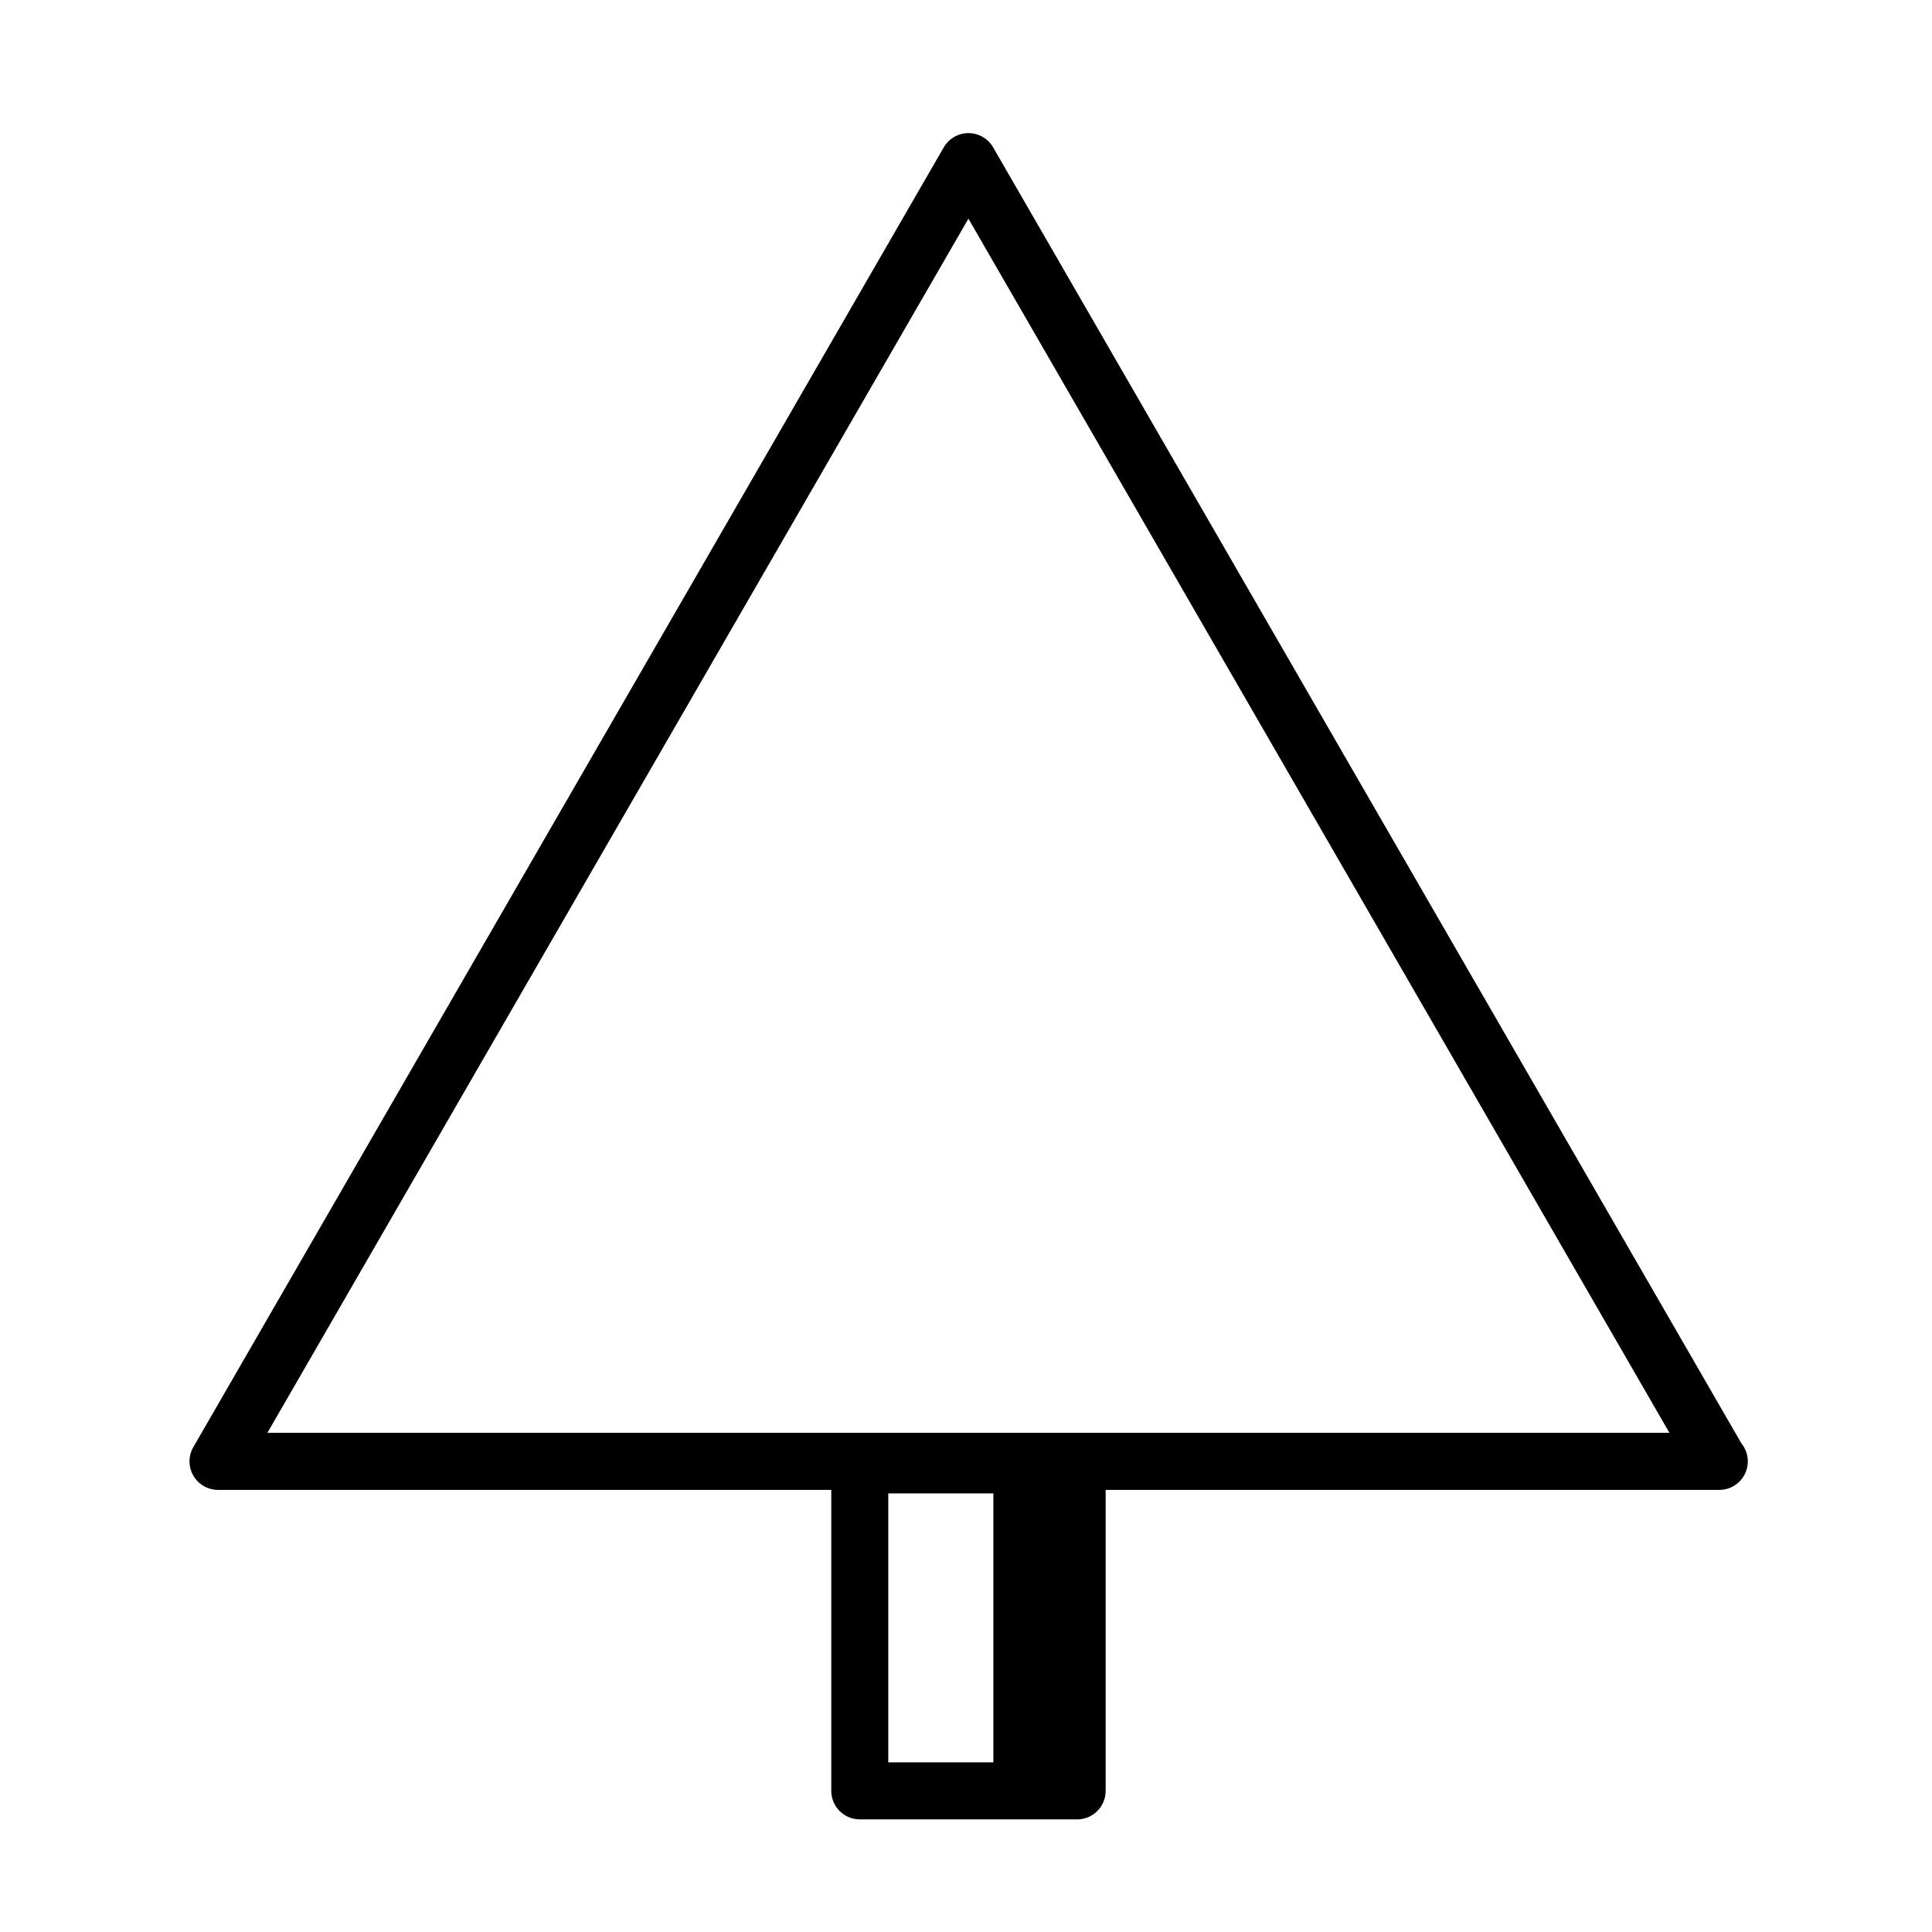 <?xml version="1.0" encoding="UTF-8"?>
<!-- Uploaded to: ICON Repo, www.svgrepo.com, Generator: ICON Repo Mixer Tools -->
<svg fill="#000000" width="800px" height="800px" version="1.1" viewBox="144 144 512 512" xmlns="http://www.w3.org/2000/svg">
 <path d="m605.51 526.55-198.32-343.5c-1.352-2.336-3.844-3.777-6.543-3.777s-5.195 1.441-6.543 3.777l-198.87 344.45c-1.352 2.336-1.352 5.219 0 7.559 1.352 2.336 3.844 3.777 6.543 3.777h162.52v79.762c0 4.176 3.379 7.559 7.559 7.559h57.594c4.176 0 7.559-3.379 7.559-7.559v-79.762h162.52 0.102c4.176 0 7.559-3.379 7.559-7.559-0.004-1.789-0.629-3.438-1.668-4.727zm-226.11 13.215h27.852v71.273h-27.852zm-164.54-16.047 185.78-321.77 185.78 321.77z"/>
</svg>
